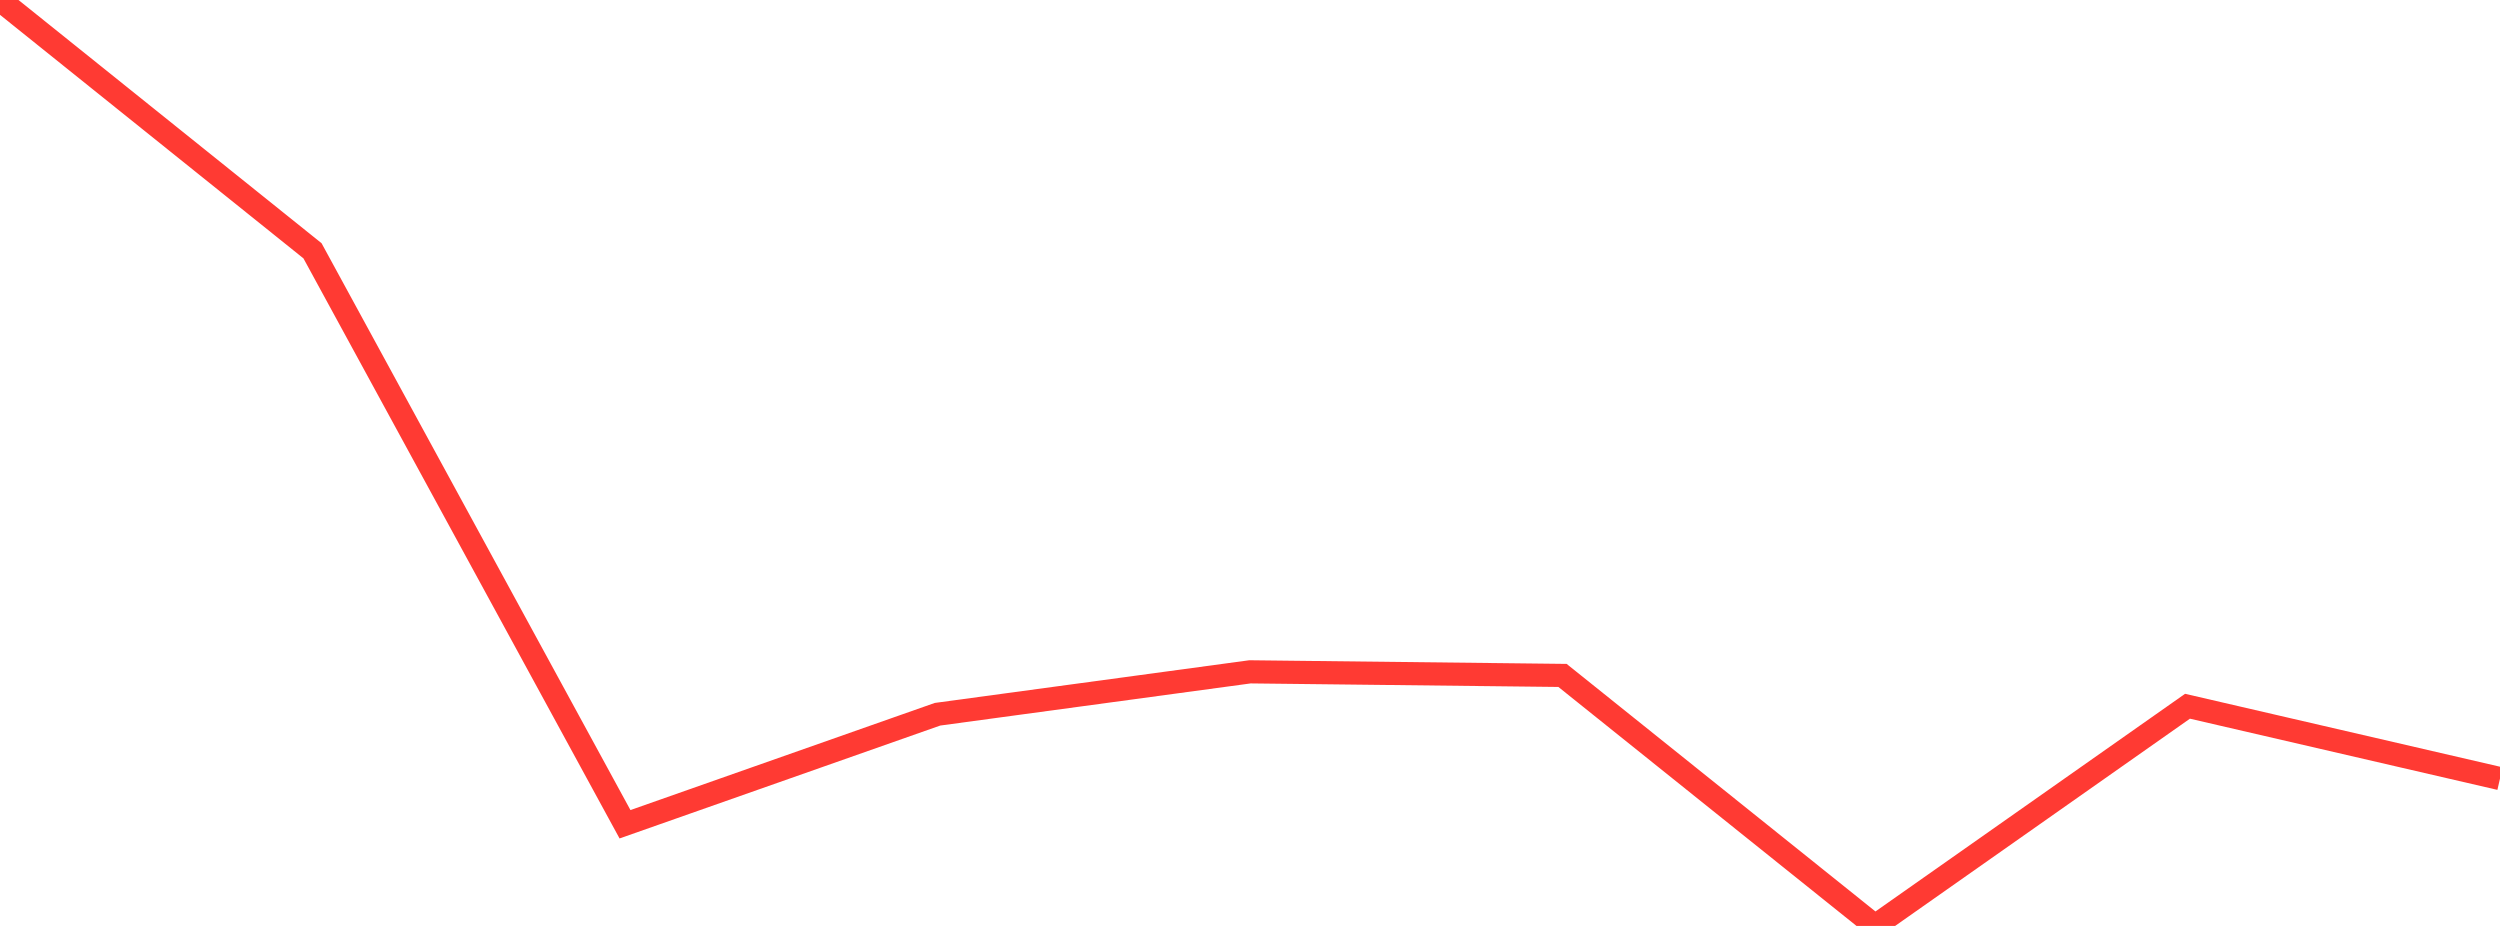 <?xml version="1.0" standalone="no"?>
<!DOCTYPE svg PUBLIC "-//W3C//DTD SVG 1.1//EN" "http://www.w3.org/Graphics/SVG/1.1/DTD/svg11.dtd">

<svg width="135" height="50" viewBox="0 0 135 50" preserveAspectRatio="none" 
  xmlns="http://www.w3.org/2000/svg"
  xmlns:xlink="http://www.w3.org/1999/xlink">


<polyline points="0.0, 0.0 16.875, 13.543 33.75, 44.51 50.625, 38.569 67.5, 36.279 84.375, 36.473 101.25, 50.0 118.125, 38.137 135.0, 42.044" fill="none" stroke="#ff3a33" stroke-width="1.25"/>

</svg>